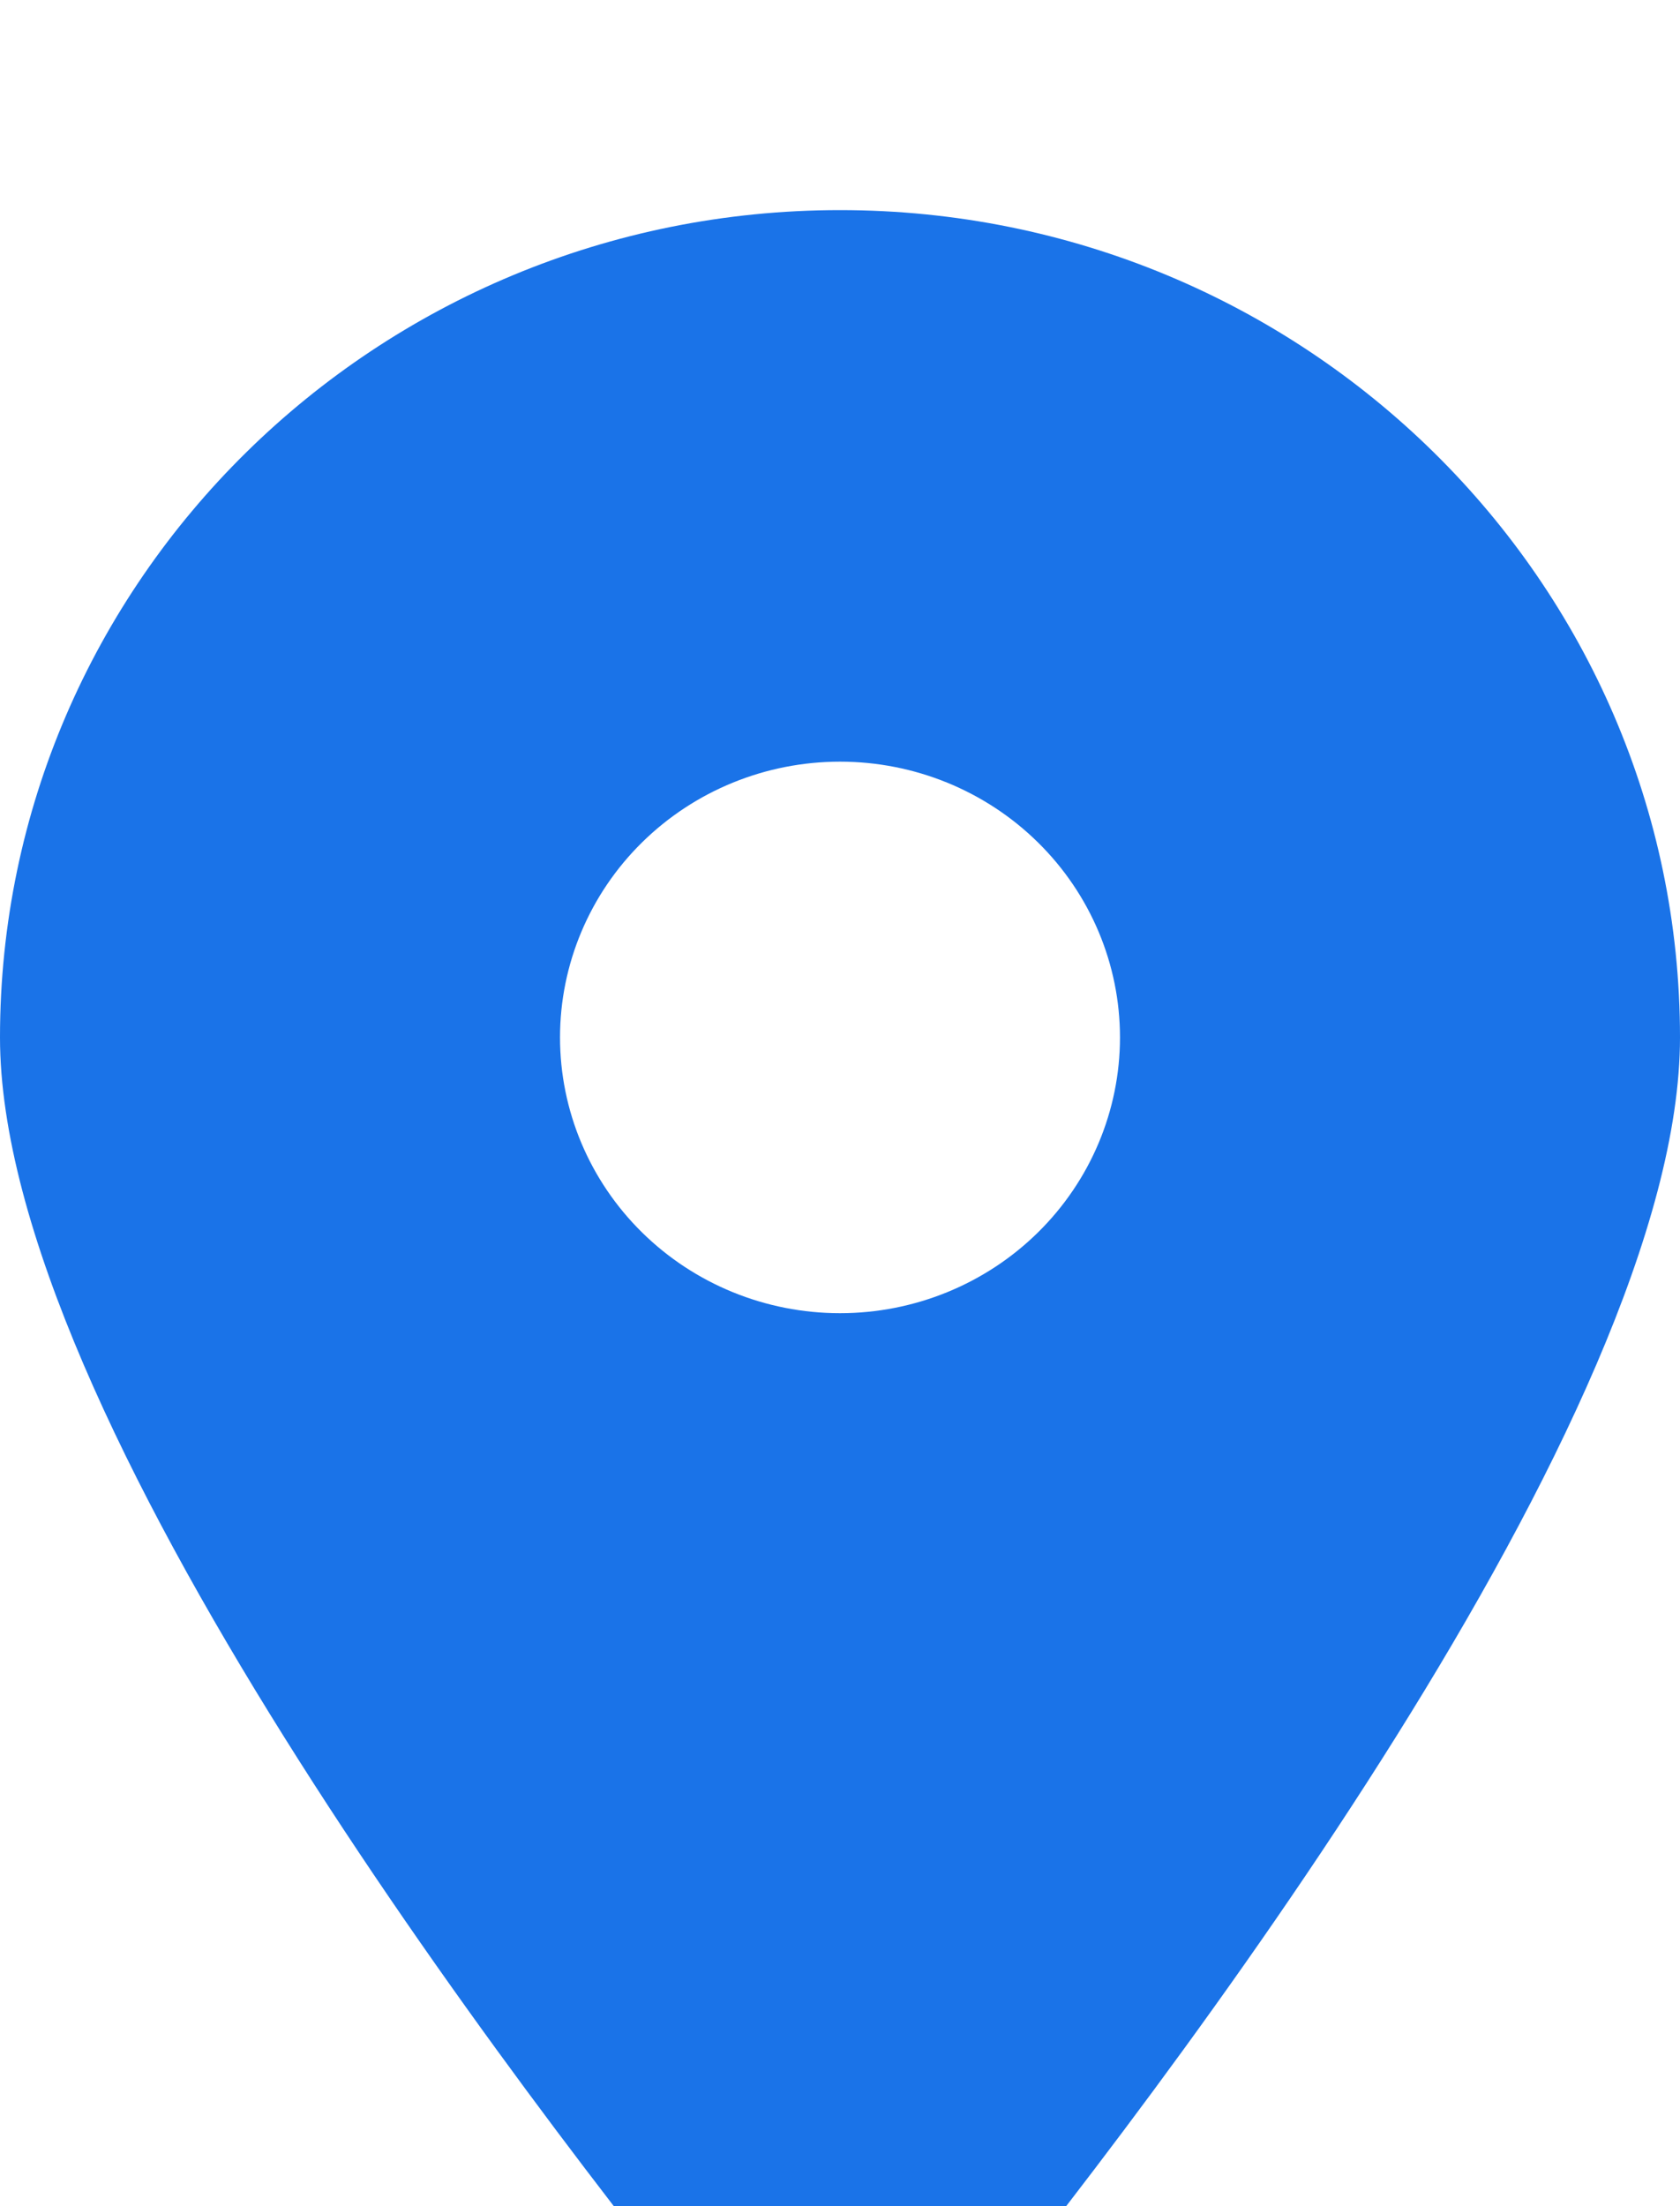 <svg width="32" height="42" viewBox="0 0 32 42" fill="none" xmlns="http://www.w3.org/2000/svg">
<g filter="url(#filter0_d_484_490)">
<path d="M17.975 40.95C22.25 35.684 32 22.919 32 15.75C32 7.055 24.833 0 16 0C7.167 0 0 7.055 0 15.75C0 22.919 9.75 35.684 14.025 40.95C15.05 42.205 16.95 42.205 17.975 40.95ZM16 10.5C17.415 10.5 18.771 11.053 19.771 12.038C20.771 13.022 21.333 14.358 21.333 15.75C21.333 17.142 20.771 18.478 19.771 19.462C18.771 20.447 17.415 21 16 21C14.585 21 13.229 20.447 12.229 19.462C11.229 18.478 10.667 17.142 10.667 15.75C10.667 14.358 11.229 13.022 12.229 12.038C13.229 11.053 14.585 10.5 16 10.5Z" fill="#1A73E8"/>
</g>
<defs>
<filter id="filter0_d_484_490" x="-4" y="0" width="40" height="49.891" filterUnits="userSpaceOnUse" color-interpolation-filters="sRGB">
<feFlood flood-opacity="0" result="BackgroundImageFix"/>
<feColorMatrix in="SourceAlpha" type="matrix" values="0 0 0 0 0 0 0 0 0 0 0 0 0 0 0 0 0 0 127 0" result="hardAlpha"/>
<feOffset dy="4"/>
<feGaussianBlur stdDeviation="2"/>
<feComposite in2="hardAlpha" operator="out"/>
<feColorMatrix type="matrix" values="0 0 0 0 0 0 0 0 0 0 0 0 0 0 0 0 0 0 0.25 0"/>
<feBlend mode="normal" in2="BackgroundImageFix" result="effect1_dropShadow_484_490"/>
<feBlend mode="normal" in="SourceGraphic" in2="effect1_dropShadow_484_490" result="shape"/>
</filter>
</defs>
</svg>
